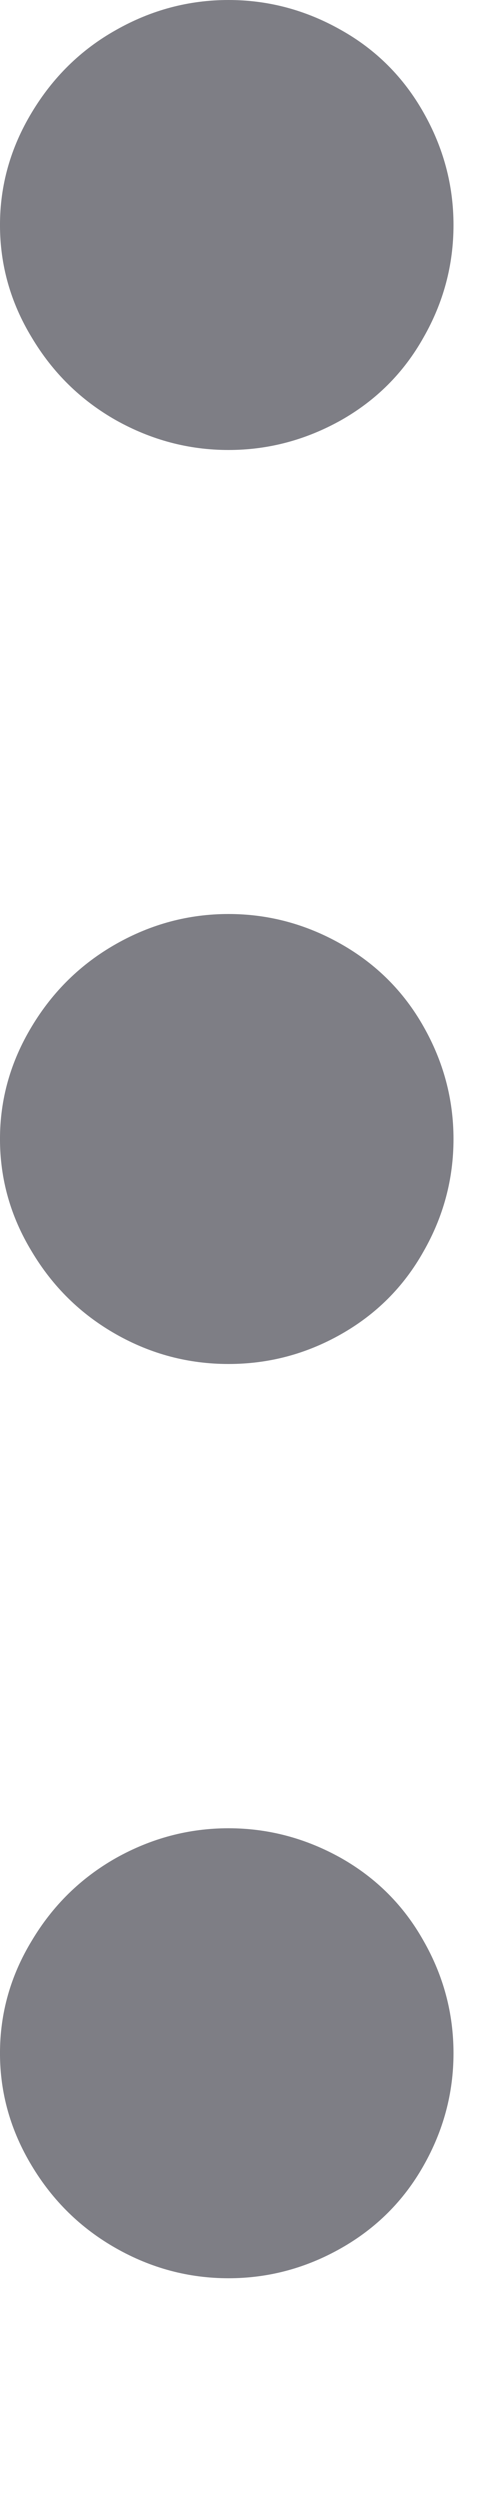 <?xml version="1.0" encoding="utf-8"?>
<svg xmlns="http://www.w3.org/2000/svg" fill="none" height="100%" overflow="visible" preserveAspectRatio="none" style="display: block;" viewBox="0 0 2 10" width="100%">
<g id="#05_info_1_number">
<path d="M-4.87324e-05 8.213C-4.87324e-05 8.053 0.042 7.903 0.127 7.763C0.211 7.622 0.323 7.512 0.464 7.432C0.605 7.353 0.755 7.313 0.914 7.313C1.073 7.313 1.223 7.353 1.364 7.432C1.505 7.512 1.615 7.622 1.694 7.763C1.774 7.903 1.814 8.053 1.814 8.213C1.814 8.372 1.774 8.522 1.694 8.663C1.615 8.803 1.505 8.913 1.364 8.993C1.223 9.073 1.073 9.113 0.914 9.113C0.755 9.113 0.605 9.073 0.464 8.993C0.323 8.913 0.211 8.803 0.127 8.663C0.042 8.522 -4.87324e-05 8.372 -4.87324e-05 8.213Z" fill="#363640" fill-opacity="0.64" id="Vector"/>
<path d="M-4.87324e-05 4.556C-4.87324e-05 4.397 0.042 4.247 0.127 4.106C0.211 3.966 0.323 3.856 0.464 3.776C0.605 3.696 0.755 3.656 0.914 3.656C1.073 3.656 1.223 3.696 1.364 3.776C1.505 3.856 1.615 3.966 1.694 4.106C1.774 4.247 1.814 4.397 1.814 4.556C1.814 4.716 1.774 4.866 1.694 5.006C1.615 5.147 1.505 5.257 1.364 5.337C1.223 5.417 1.073 5.456 0.914 5.456C0.755 5.456 0.605 5.417 0.464 5.337C0.323 5.257 0.211 5.147 0.127 5.006C0.042 4.866 -4.87324e-05 4.716 -4.87324e-05 4.556Z" fill="#363640" fill-opacity="0.64" id="Vector_2"/>
<path d="M-4.87324e-05 0.9C-4.87324e-05 0.741 0.042 0.591 0.127 0.45C0.211 0.31 0.323 0.199 0.464 0.12C0.605 0.04 0.755 0 0.914 0C1.073 0 1.223 0.04 1.364 0.12C1.505 0.199 1.615 0.31 1.694 0.45C1.774 0.591 1.814 0.741 1.814 0.9C1.814 1.06 1.774 1.21 1.694 1.35C1.615 1.491 1.505 1.601 1.364 1.681C1.223 1.76 1.073 1.8 0.914 1.8C0.755 1.8 0.605 1.76 0.464 1.681C0.323 1.601 0.211 1.491 0.127 1.35C0.042 1.21 -4.87324e-05 1.06 -4.87324e-05 0.9Z" fill="#363640" fill-opacity="0.64" id="Vector_3"/>
</g>
</svg>